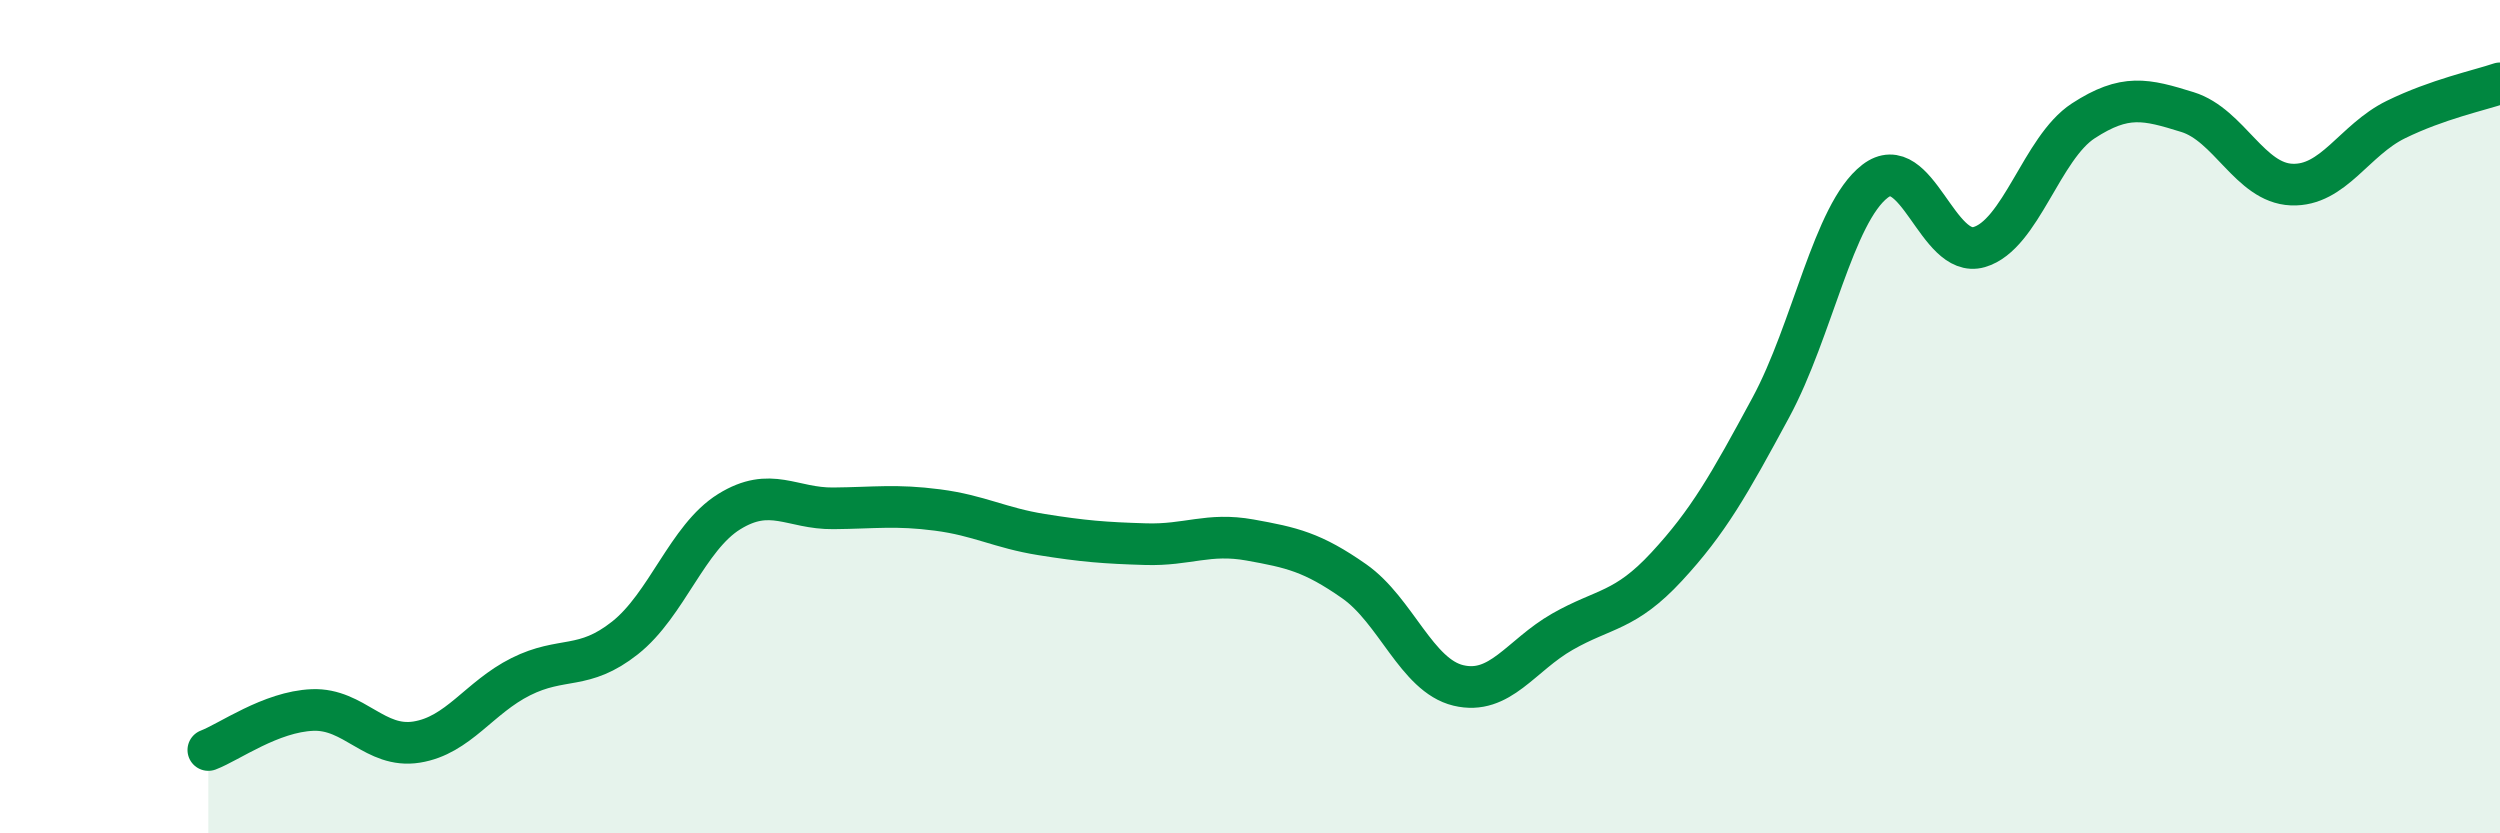 
    <svg width="60" height="20" viewBox="0 0 60 20" xmlns="http://www.w3.org/2000/svg">
      <path
        d="M 5,18 C 5.5,17.81 6.5,17.08 7.5,17.04 C 8.5,17 9,17.97 10,17.81 C 11,17.65 11.5,16.74 12.5,16.24 C 13.5,15.74 14,16.1 15,15.31 C 16,14.52 16.5,12.9 17.5,12.28 C 18.5,11.66 19,12.21 20,12.2 C 21,12.19 21.5,12.11 22.5,12.24 C 23.5,12.37 24,12.67 25,12.83 C 26,12.99 26.5,13.03 27.5,13.06 C 28.5,13.09 29,12.78 30,12.96 C 31,13.14 31.5,13.25 32.5,13.95 C 33.5,14.65 34,16.21 35,16.45 C 36,16.69 36.5,15.73 37.5,15.16 C 38.5,14.59 39,14.68 40,13.6 C 41,12.52 41.5,11.63 42.5,9.78 C 43.5,7.93 44,5.12 45,4.35 C 46,3.58 46.5,6.22 47.5,5.93 C 48.5,5.64 49,3.55 50,2.9 C 51,2.25 51.5,2.38 52.5,2.69 C 53.5,3 54,4.39 55,4.43 C 56,4.47 56.5,3.36 57.5,2.87 C 58.5,2.38 59.5,2.17 60,2L60 20L5 20Z"
        fill="#008740"
        opacity="0.1"
        stroke-linecap="round"
        stroke-linejoin="round"
      />
      <path
        d="M 5,18 C 5.5,17.81 6.5,17.08 7.5,17.04 C 8.5,17 9,17.97 10,17.81 C 11,17.65 11.5,16.74 12.5,16.24 C 13.5,15.74 14,16.1 15,15.31 C 16,14.52 16.5,12.9 17.5,12.28 C 18.5,11.66 19,12.21 20,12.2 C 21,12.19 21.5,12.11 22.5,12.24 C 23.5,12.37 24,12.67 25,12.83 C 26,12.99 26.5,13.03 27.5,13.06 C 28.5,13.09 29,12.78 30,12.96 C 31,13.14 31.5,13.25 32.5,13.95 C 33.5,14.65 34,16.21 35,16.45 C 36,16.69 36.5,15.73 37.5,15.16 C 38.5,14.59 39,14.68 40,13.6 C 41,12.52 41.5,11.63 42.5,9.78 C 43.5,7.93 44,5.12 45,4.35 C 46,3.58 46.5,6.22 47.5,5.93 C 48.5,5.64 49,3.55 50,2.9 C 51,2.25 51.5,2.38 52.5,2.69 C 53.5,3 54,4.39 55,4.43 C 56,4.47 56.5,3.36 57.5,2.87 C 58.5,2.38 59.5,2.17 60,2"
        stroke="#008740"
        stroke-width="1"
        fill="none"
        stroke-linecap="round"
        stroke-linejoin="round"
      />
    </svg>
  